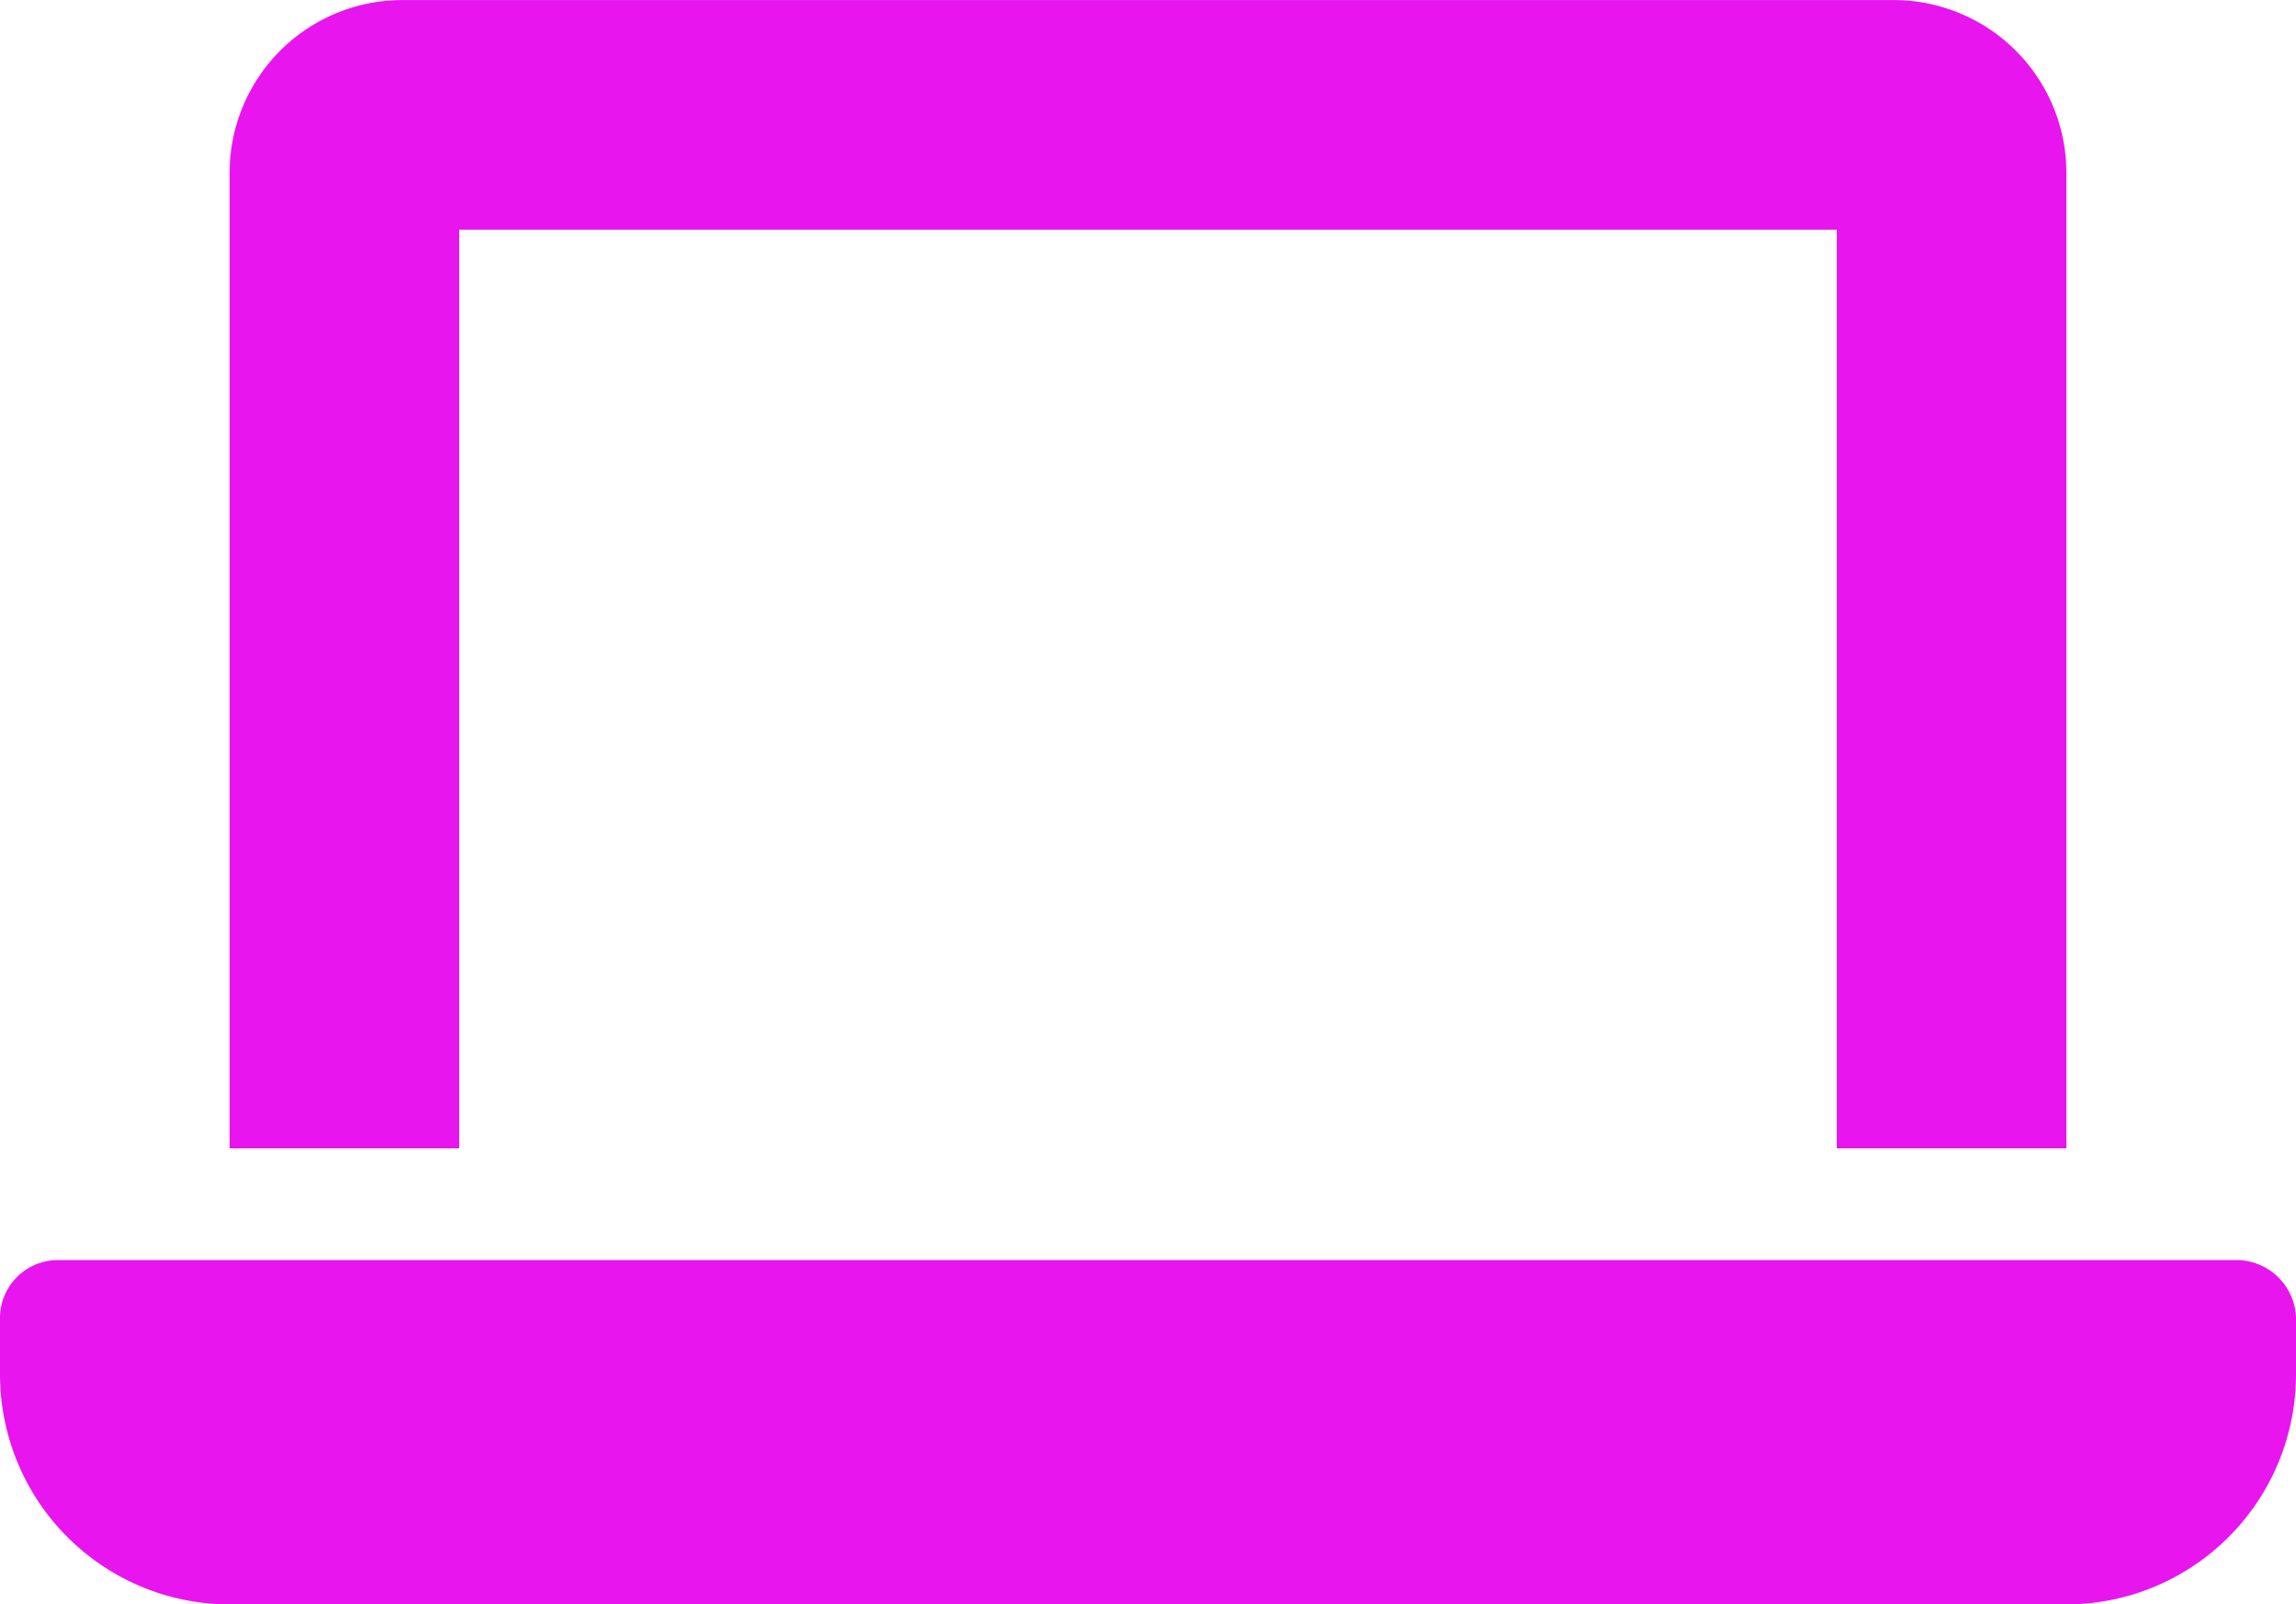 <svg xmlns="http://www.w3.org/2000/svg" width="37.5" height="26.197" viewBox="0 0 37.5 26.197"><path d="M7.5-20.625H30v15h3.75V-21.562a2.822,2.822,0,0,0-2.812-2.812H6.563A2.822,2.822,0,0,0,3.75-21.562V-5.625H7.5v-15ZM36.563-3.8H.937A.944.944,0,0,0,0-2.865v.937a3.757,3.757,0,0,0,3.75,3.75h30a3.757,3.757,0,0,0,3.75-3.75v-.937A.976.976,0,0,0,36.563-3.8Z" transform="translate(0 24.375)" fill="#e815ef"/></svg>